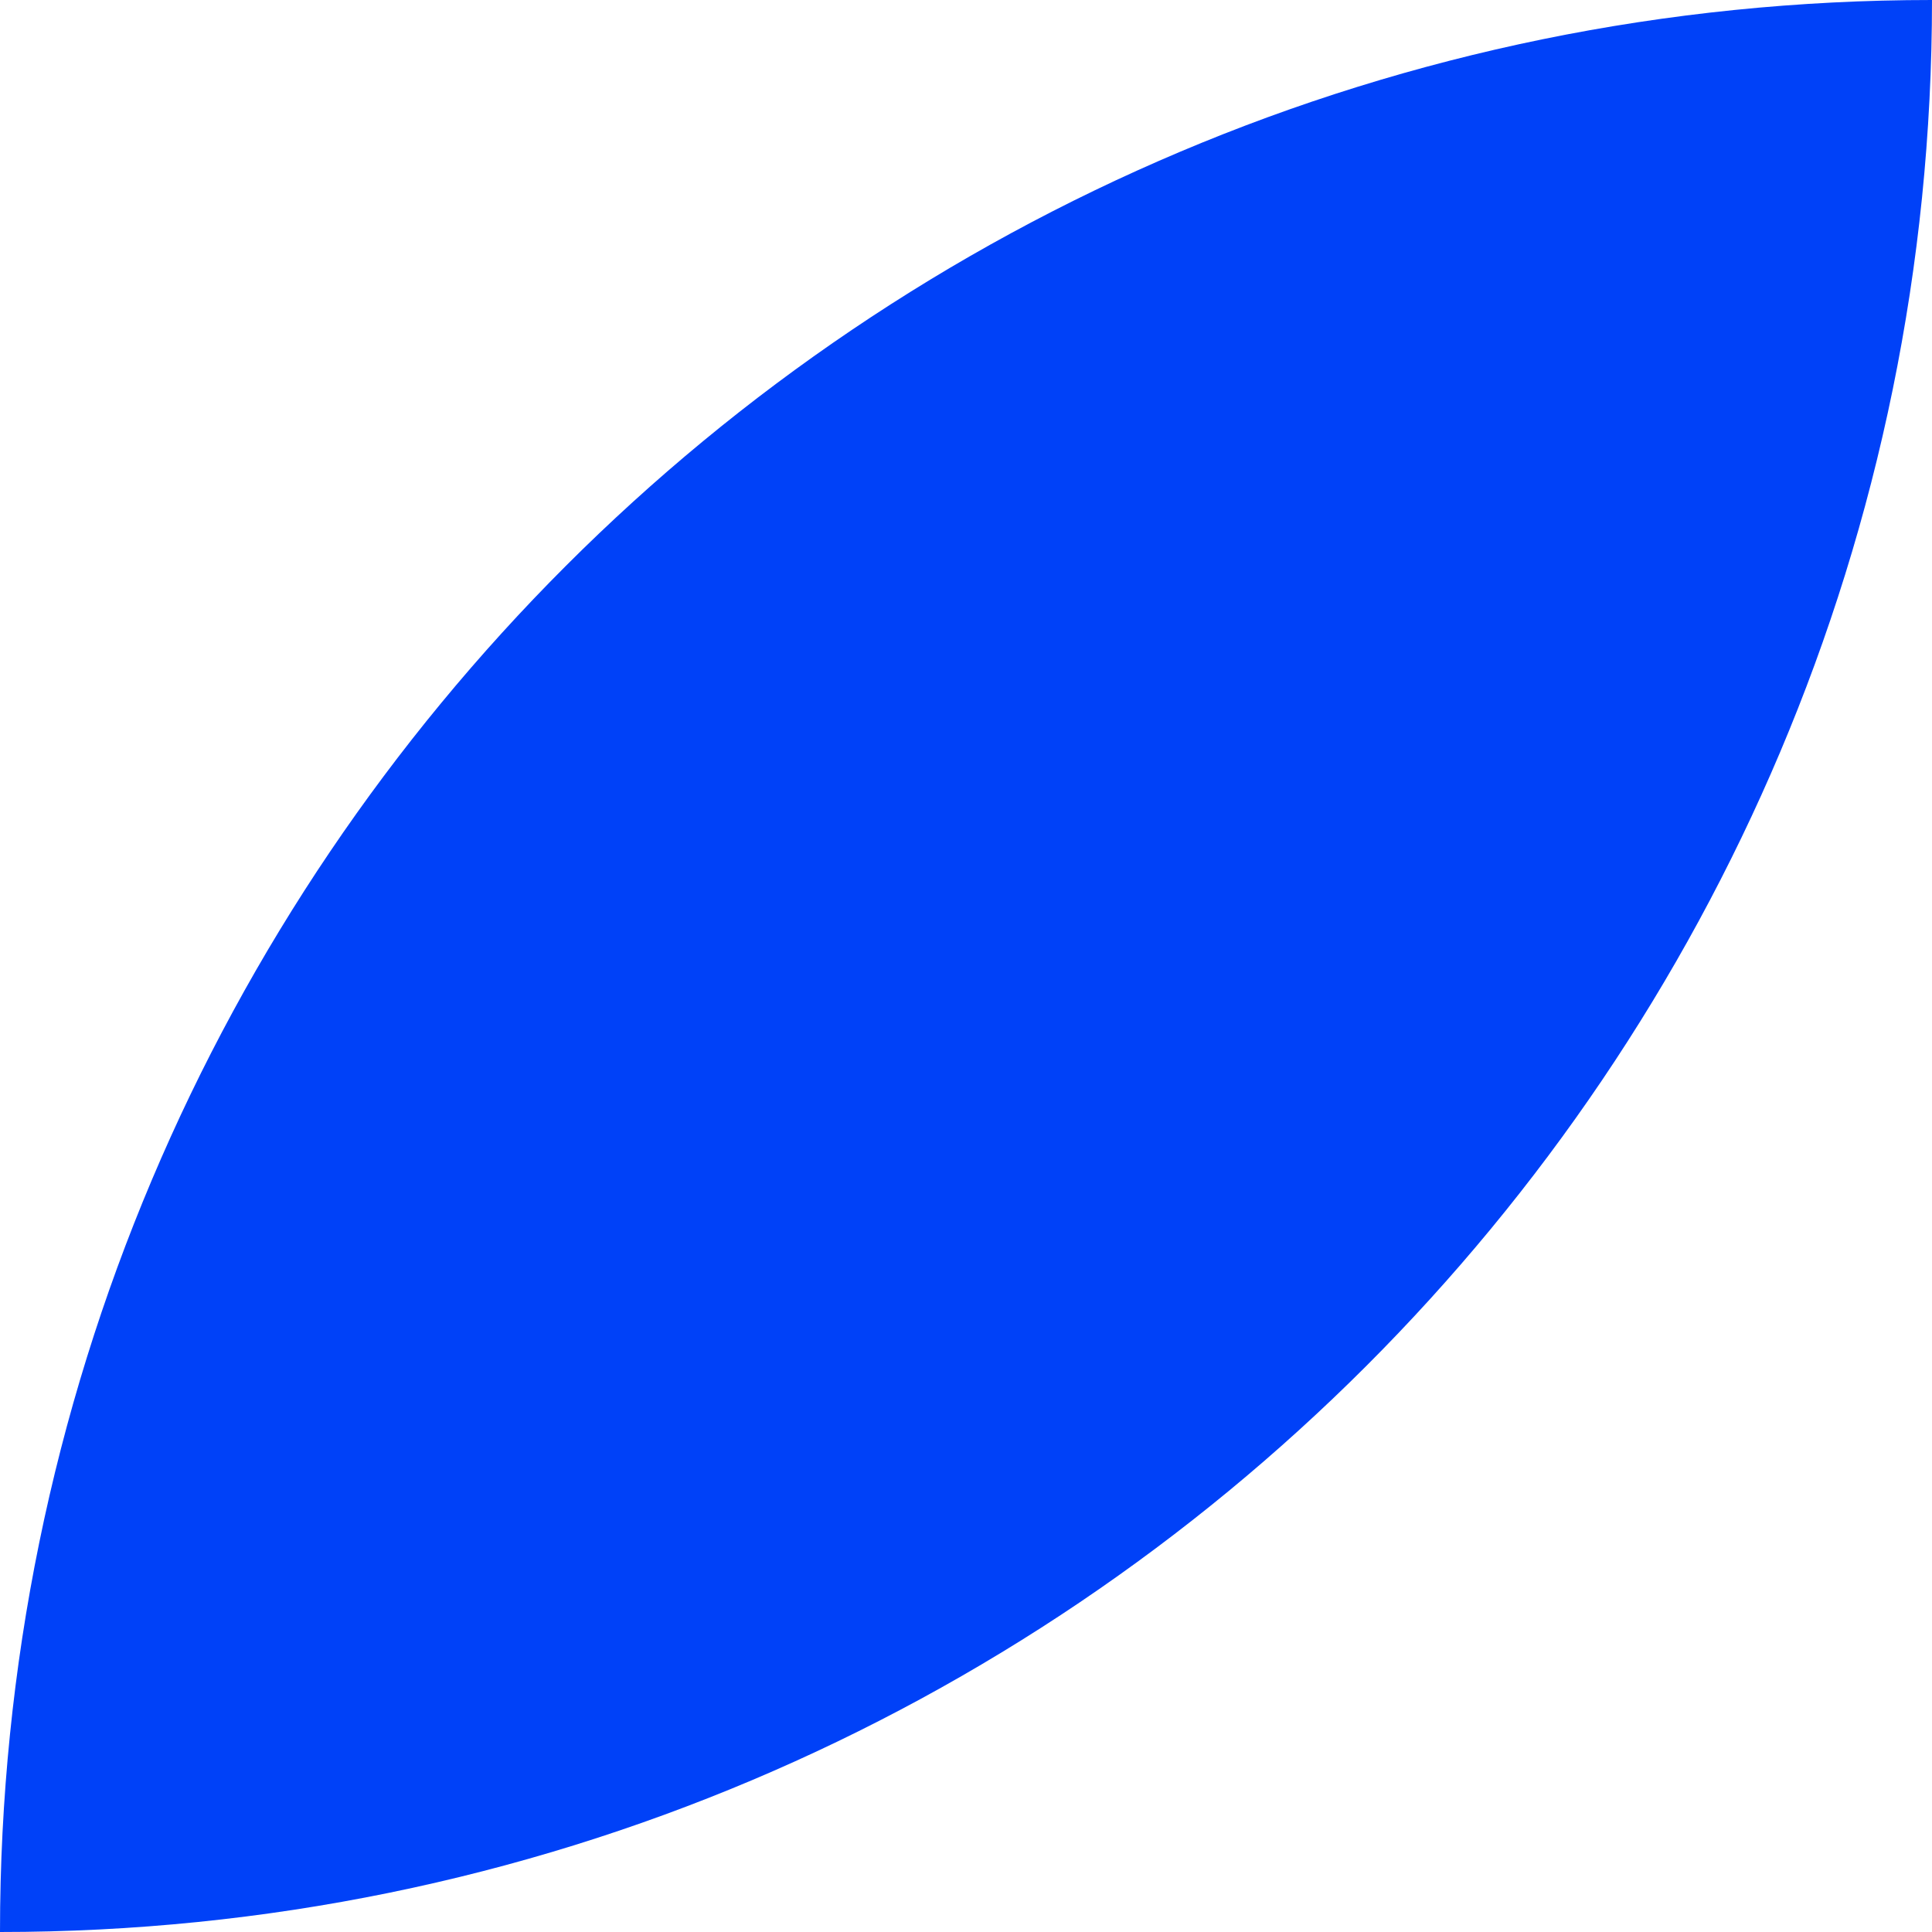 <?xml version="1.0" encoding="UTF-8"?><svg id="Capa_2" xmlns="http://www.w3.org/2000/svg" viewBox="0 0 183.6 183.6"><defs><style>.cls-1{fill:#0041f8;stroke-width:0px;}</style></defs><g id="Layer_1"><path class="cls-1" d="m183.6,0C82.2,0,0,82.2,0,183.6c101.4,0,183.6-82.2,183.6-183.6Z"/></g></svg>